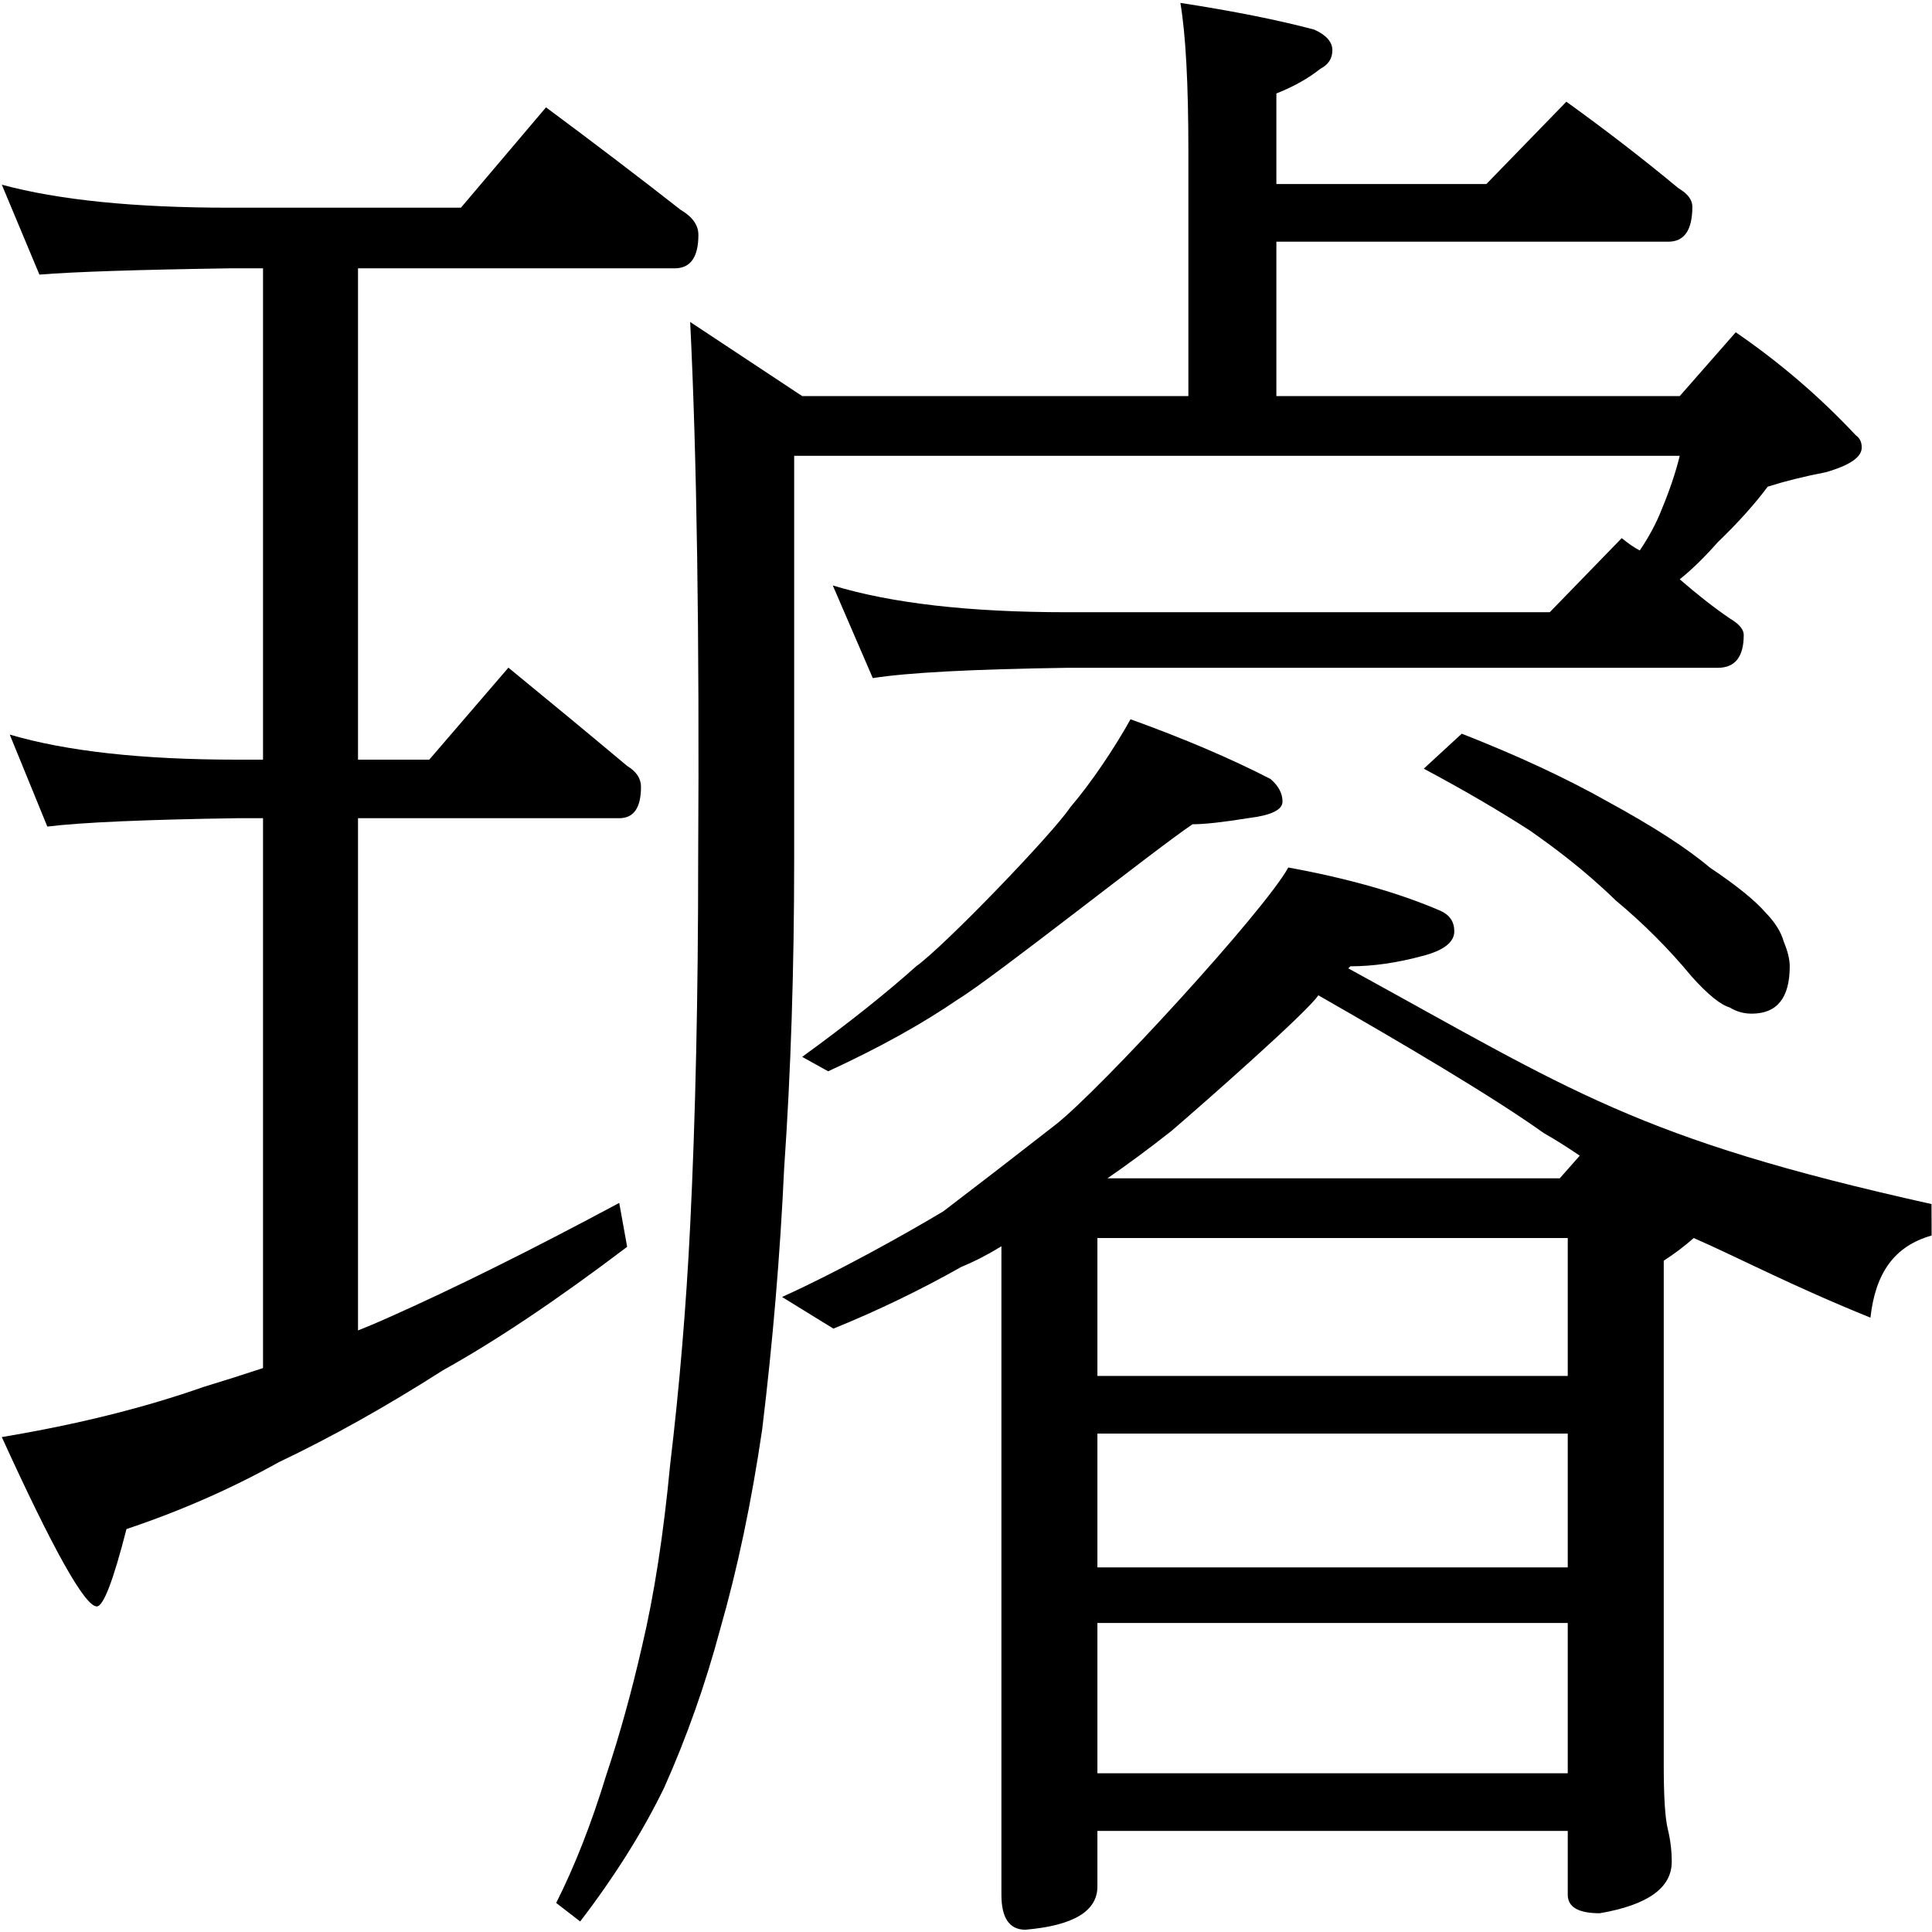 <?xml version="1.0" encoding="utf-8"?>
<!-- Generator: Adobe Illustrator 14.0.0, SVG Export Plug-In . SVG Version: 6.00 Build 43363)  -->
<!DOCTYPE svg PUBLIC "-//W3C//DTD SVG 1.1//EN" "http://www.w3.org/Graphics/SVG/1.1/DTD/svg11.dtd">
<svg version="1.1"
	 id="svg2985" inkscape:version="0.48.2 r9819" sodipodi:docname="Z1256.svg" xmlns:dc="http://purl.org/dc/elements/1.1/" xmlns:cc="http://creativecommons.org/ns#" xmlns:rdf="http://www.w3.org/1999/02/22-rdf-syntax-ns#" xmlns:svg="http://www.w3.org/2000/svg" xmlns:sodipodi="http://sodipodi.sourceforge.net/DTD/sodipodi-0.dtd" xmlns:inkscape="http://www.inkscape.org/namespaces/inkscape"
	 xmlns="http://www.w3.org/2000/svg" xmlns:xlink="http://www.w3.org/1999/xlink" x="0px" y="0px" width="1000px" height="1000px"
	 viewBox="0 0 1000 1000" enable-background="new 0 0 1000 1000" xml:space="preserve">
<sodipodi:namedview  id="base" inkscape:current-layer="layer1" inkscape:window-y="9" inkscape:window-x="1290" inkscape:guide-bbox="true" inkscape:pageopacity="0.0" inkscape:pageshadow="2" inkscape:window-width="1251" inkscape:window-height="942" inkscape:window-maximized="0" showguides="true" showgrid="false" pagecolor="#ffffff" bordercolor="#666666" borderopacity="1.0" inkscape:cy="482.36404" inkscape:cx="702.4708" inkscape:zoom="0.64205296">
	<sodipodi:guide  id="guide5596" position="200" orientation="horizontal"></sodipodi:guide>
</sodipodi:namedview>
<g id="layer1" inkscape:label="Layer 1" inkscape:groupmode="layer">
	<g id="text3013" transform="scale(0.973,1.028)">
		<path id="path3018" sodipodi:nodetypes="ccccccccccccccccccccccscccccccsccccc" inkscape:connector-curvature="0" d="
			M0.963,92.996c30.178,7.72,70.531,11.581,121.061,11.58h123.166l45.267-50.529c25.966,18.248,49.827,35.442,71.584,51.582
			c6.316,3.51,9.474,7.721,9.474,12.633c0,11.23-4.211,16.844-12.632,16.843H190.45V382.49h37.897l42.108-46.32
			c21.755,16.844,42.809,33.336,63.162,49.477c4.912,2.807,7.369,6.316,7.369,10.527c0,10.528-3.86,15.791-11.58,15.791H190.45
			v257.912c5.615-2.105,10.878-4.21,15.79-6.316c35.09-14.737,76.146-34.037,123.166-57.898l4.211,22.107
			c-37.195,26.669-69.83,47.371-97.901,62.109c-30.178,18.247-59.303,33.686-87.374,46.319
			c-25.265,13.335-52.285,24.563-81.059,33.687c-7.018,25.967-12.282,38.95-15.79,38.95c-6.317,0-23.16-28.423-50.53-85.269
			c40.003-6.315,75.795-14.737,107.376-25.265c9.825-2.807,20.352-5.965,31.582-9.474V411.965h-13.685
			c-49.127,0.703-82.814,2.106-101.06,4.211L5.175,369.857c30.177,8.422,70.531,12.633,121.061,12.633h13.685V135.104h-17.896
			c-49.126,0.703-82.813,1.756-101.059,3.158L0.963,92.996z"/>
	</g>
	<g id="text3020" transform="matrix(0.991,0,0,1.024,0,-0.032)">
		
			<path id="path3032" sodipodi:nodetypes="ccccccccccccccccccccccccccccccccccsccccccccccccccsccccccccccccccccccccccccccccccccccccccccccccccccccccccccccccscccccccccccccccccccc" inkscape:connector-curvature="0" d="
			M616.512,1.494c27.854,4.163,51.182,8.672,69.984,13.527c6.266,2.776,9.4,6.244,9.401,10.405c-0.001,4.163-2.09,7.285-6.268,9.365
			c-6.267,4.856-13.927,9.018-22.98,12.486v45.784h109.678l41.781-41.622c20.891,14.568,40.389,29.136,58.495,43.703
			c4.874,2.776,7.311,5.897,7.312,9.365c-0.001,11.794-4.179,17.69-12.535,17.69H666.65v78.04h210.677l29.247-32.256
			c22.98,15.262,43.871,32.604,62.673,52.027c2.089,1.388,3.133,3.469,3.134,6.243c-0.001,4.857-6.268,9.019-18.802,12.487
			c-11.142,2.082-21.24,4.509-30.292,7.284c-6.964,9.018-15.668,18.383-26.113,28.094c-6.965,7.631-13.581,13.875-19.847,18.73
			c9.052,7.631,17.756,14.221,26.114,19.77c4.874,2.775,7.31,5.55,7.311,8.324c-0.001,11.1-4.527,16.649-13.579,16.649H557.176
			c-49.442,0.694-83.215,2.428-101.321,5.202l-20.891-46.824c30.64,9.019,71.378,13.527,122.212,13.527h252.255l37.604-37.46
			c3.482,2.776,6.615,4.857,9.401,6.243c4.874-6.936,8.704-13.873,11.49-20.811c4.177-9.711,7.311-18.729,9.401-27.054h-462.53
			v203.945c0,55.497-1.741,107.523-5.223,156.081c-2.09,43.704-5.919,87.752-11.49,132.149
			c-5.572,36.766-12.883,70.41-21.935,100.933c-7.66,27.747-17.409,54.455-29.248,80.122
			c-11.142,22.198-25.765,44.742-43.871,67.635l-12.534-9.365c9.749-18.729,18.454-40.234,26.113-64.514
			c6.964-20.117,13.232-41.968,18.802-65.553c6.267-25.667,11.142-56.189,14.624-91.567c4.874-39.54,8.356-79.774,10.445-120.703
			c2.785-54.801,4.177-116.541,4.178-185.216c0.696-113.071-0.697-203.598-4.178-271.58l58.495,37.459h201.714V76.413
			C620.689,42.423,619.297,17.45,616.512,1.494z M590.469,363.602c27.855,9.712,52.227,19.771,73.118,30.176
			c4.177,3.469,6.267,7.284,6.267,11.446s-5.919,6.937-17.757,8.324c-13.232,2.082-22.981,3.121-29.248,3.121
			c-19.537,12.696-103.599,77.347-122.4,88.446c-18.802,12.487-41.434,24.626-67.896,36.419l-13.58-7.285
			c23.676-16.648,43.523-31.91,59.54-45.783c14.83-10.257,71.354-67.086,80.407-80.267
			C570.405,395.148,582.243,377.91,590.469,363.602L590.469,363.602z M763.471,370.885c29.247,11.099,54.665,22.546,76.253,34.338
			c23.675,12.487,41.433,23.586,53.272,33.297c13.926,9.019,23.675,16.65,29.247,22.893c4.874,4.856,8.008,9.711,9.401,14.567
			c2.089,4.857,3.133,9.018,3.134,12.487c-0.001,15.955-6.617,23.932-19.847,23.932c-4.179,0-8.009-1.04-11.49-3.121
			c-4.875-1.387-11.491-6.59-19.847-15.608c-11.839-13.874-25.069-26.708-39.692-38.501c-16.756-15.763-32.864-27.213-44.916-35.378
			c-16.714-10.405-35.167-20.81-55.361-31.216L763.471,370.885z M672.881,438.52c31.336,5.55,57.798,12.834,79.386,21.852
			c4.874,2.082,7.311,5.55,7.311,10.405c0,5.55-5.572,9.712-16.713,12.487c-13.231,3.469-25.766,5.203-37.604,5.203l-1.044,1.041
			c117.098,62.097,150.315,85.927,304.607,119.139c0.034,12.377,0.053,4.299,0.053,15.903
			c-19.643,5.383-29.361,19.119-31.949,41.504c-40.854-15.948-70.545-31.087-92.29-40.236c-4.875,4.163-10.098,7.978-15.668,11.447
			v254.932c-0.001,15.954,0.696,26.707,2.089,32.257c1.392,5.549,2.089,11.099,2.09,16.648
			c-0.001,13.18-12.535,21.852-37.604,26.014c-11.143,0-16.714-3.121-16.713-9.365v-32.257H573.175v28.095
			c0,12.487-12.535,19.77-37.604,21.852c-8.357,0-12.534-5.897-12.534-17.69V629.98c-6.964,4.163-13.927,7.631-20.891,10.406
			c-21.588,11.793-43.872,22.198-66.851,31.216l-26.837-15.99c28.55-12.487,62.7-30.834,84.287-43.321
			c18.801-13.874,38.3-28.441,58.495-43.703C574.559,550.987,660.314,460.626,672.881,438.52L672.881,438.52z M825.1,584.196
			c-6.268-4.162-12.535-7.977-18.802-11.446c-27.158-18.729-73.863-45.351-117.734-69.631c-5.571,8.324-60.028,54.716-76.739,68.59
			c-11.839,9.018-22.981,16.996-33.426,23.932h236.256L825.1,584.196z M573.175,896.358h245.657v-75.959H573.175V896.358z
			 M573.175,792.304h245.657v-67.635H573.175V792.304z M573.175,695.534h245.657v-69.717H573.175V695.534z"/>
	</g>
</g>
</svg>
